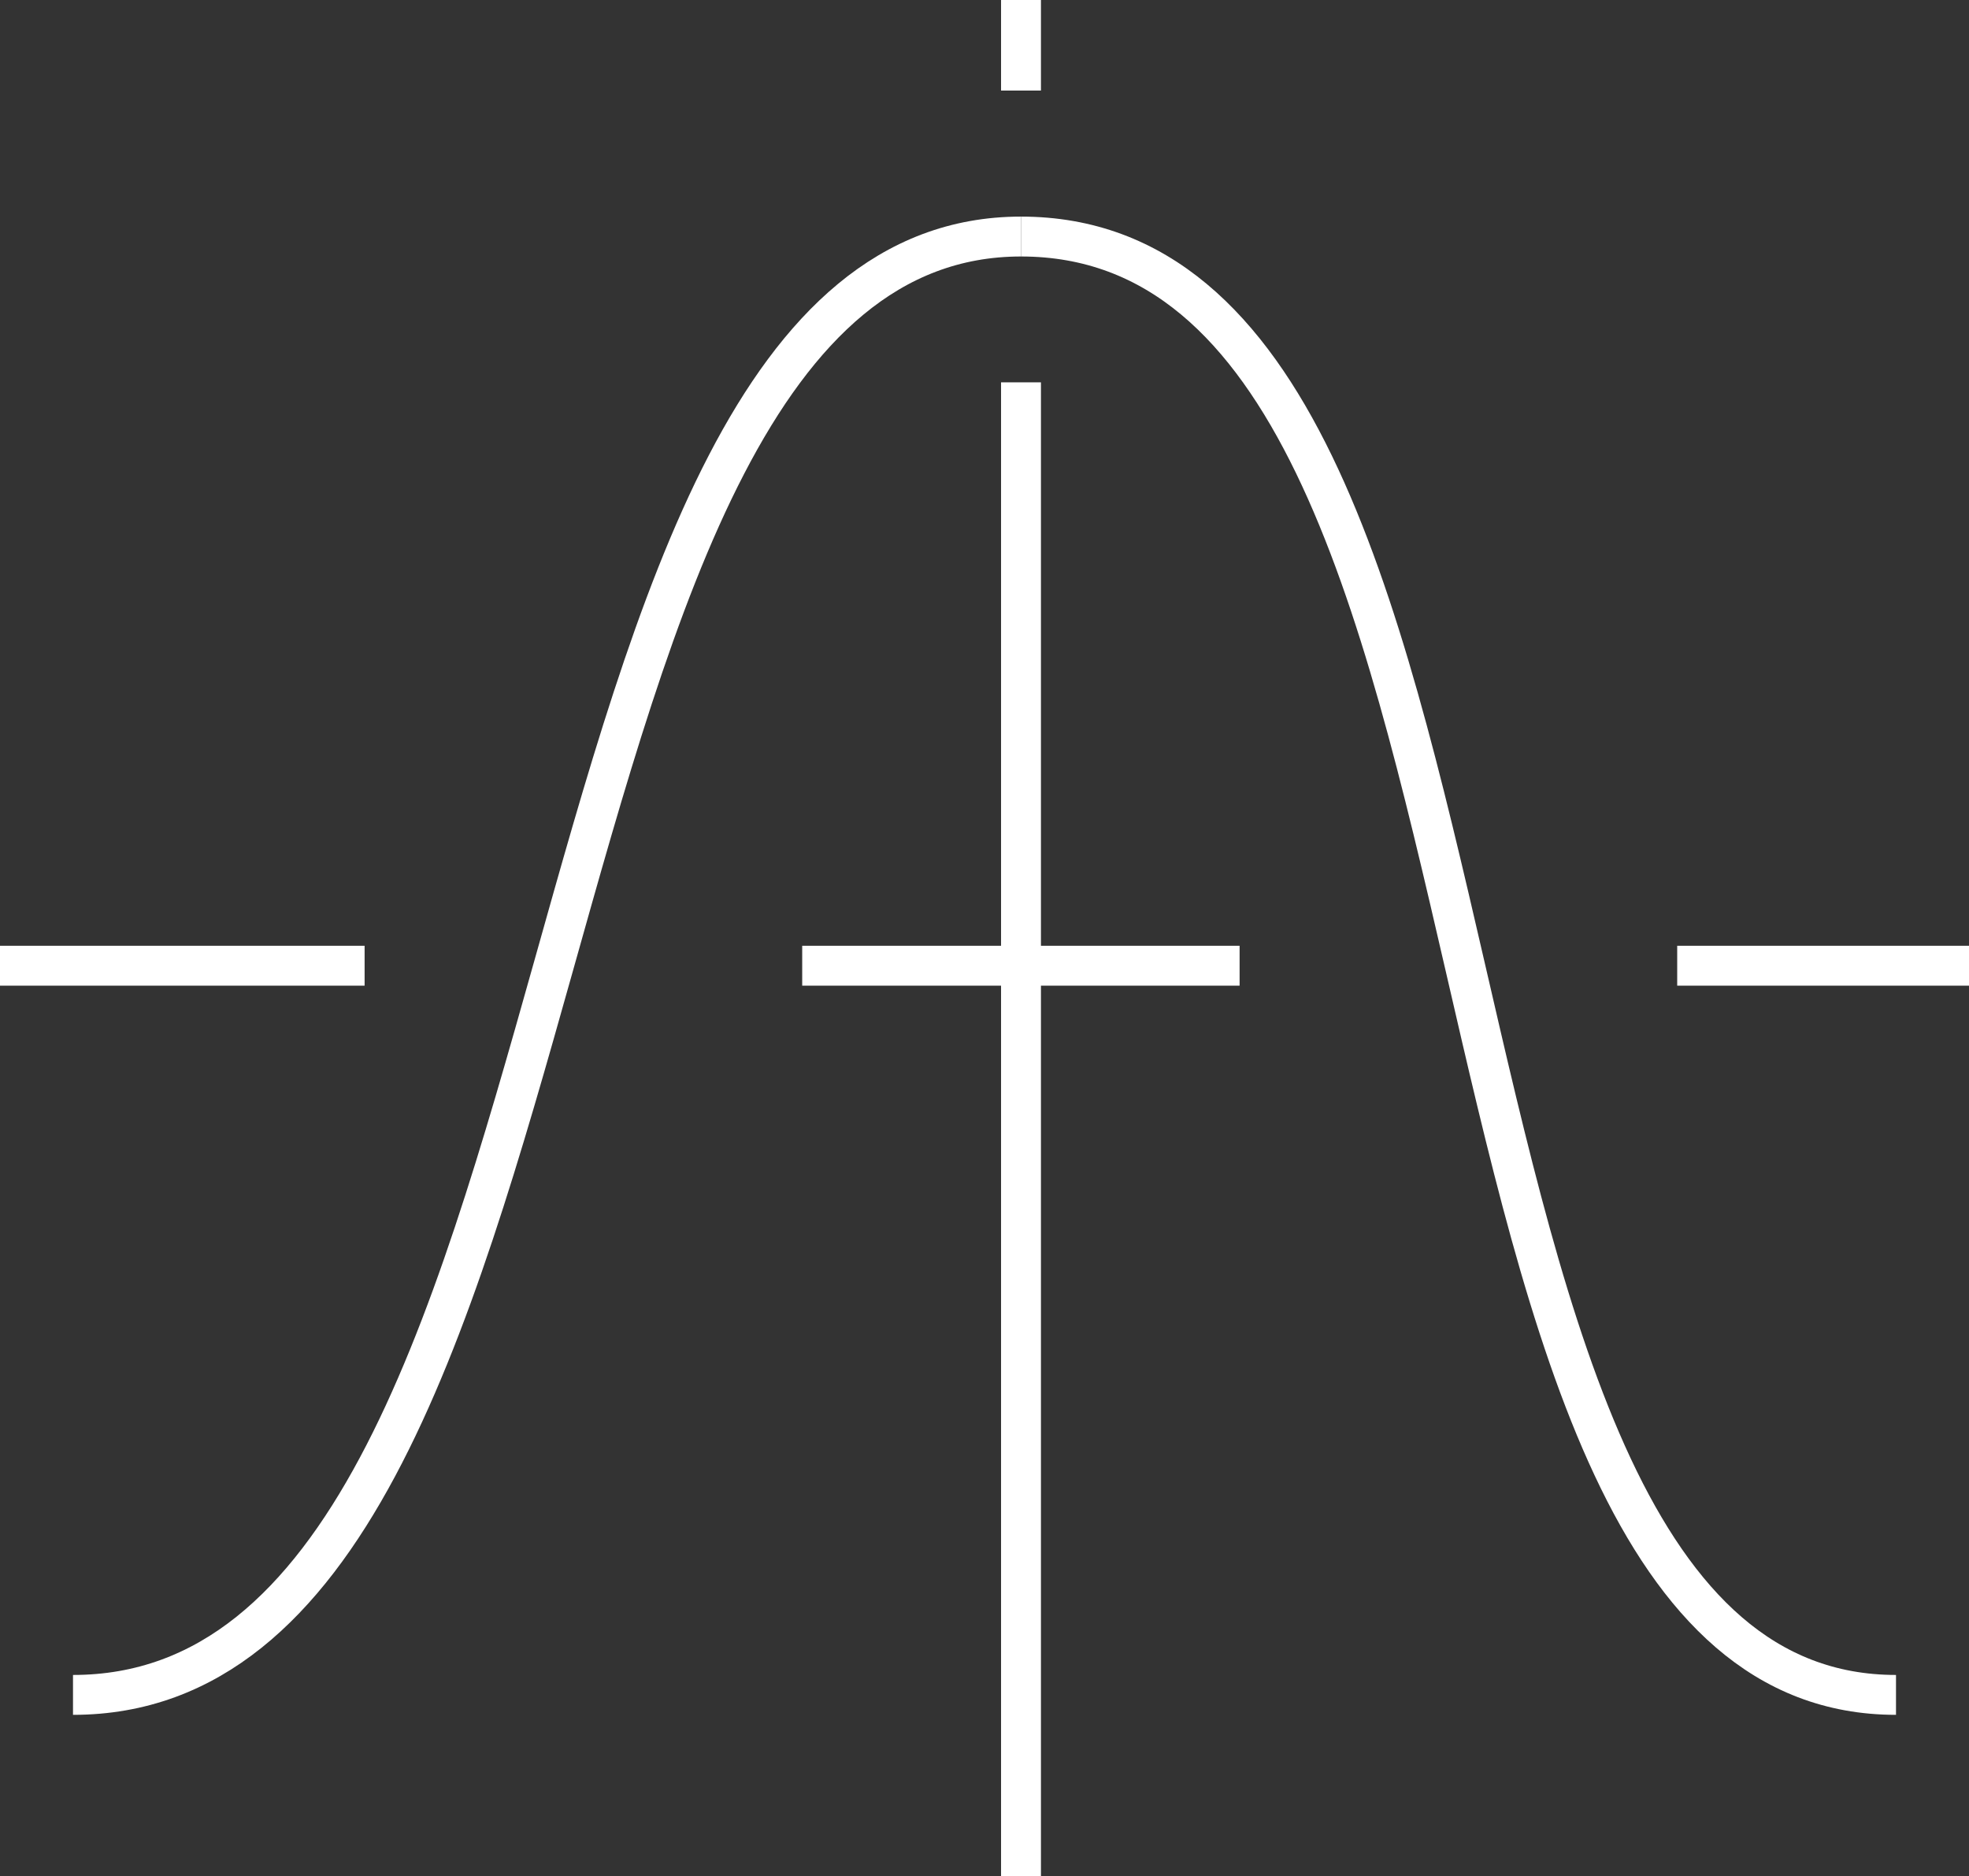 <svg id="Слой_1" data-name="Слой 1" xmlns="http://www.w3.org/2000/svg" viewBox="0 0 98.72 94.07"><rect x="0" y="0" width="98.72" height="94.07" fill="#333333" stroke="none"/><defs><style>.cls-1{fill:none;stroke:#ffffff;stroke-miterlimit:10;stroke-width:2px;}</style></defs><title>flow_control</title><line class="cls-1" y1="48.42" x2="18.28" y2="48.42"/><line class="cls-1" x1="84.09" y1="48.42" x2="98.72" y2="48.42"/><line class="cls-1" x1="51.19" y1="94.07" x2="51.19" y2="19.17"/><path class="cls-1" d="M2.32,85.91c27.42,0,21-73.12,47.53-73.12" transform="translate(1.34 -0.93)"/><path class="cls-1" d="M49.85,12.79c27.42,0,17.31,73.12,43.87,73.12" transform="translate(1.34 -0.93)"/><line class="cls-1" x1="51.19" x2="51.19" y2="4.54"/><line class="cls-1" x1="40.22" y1="48.42" x2="62.15" y2="48.42"/></svg>